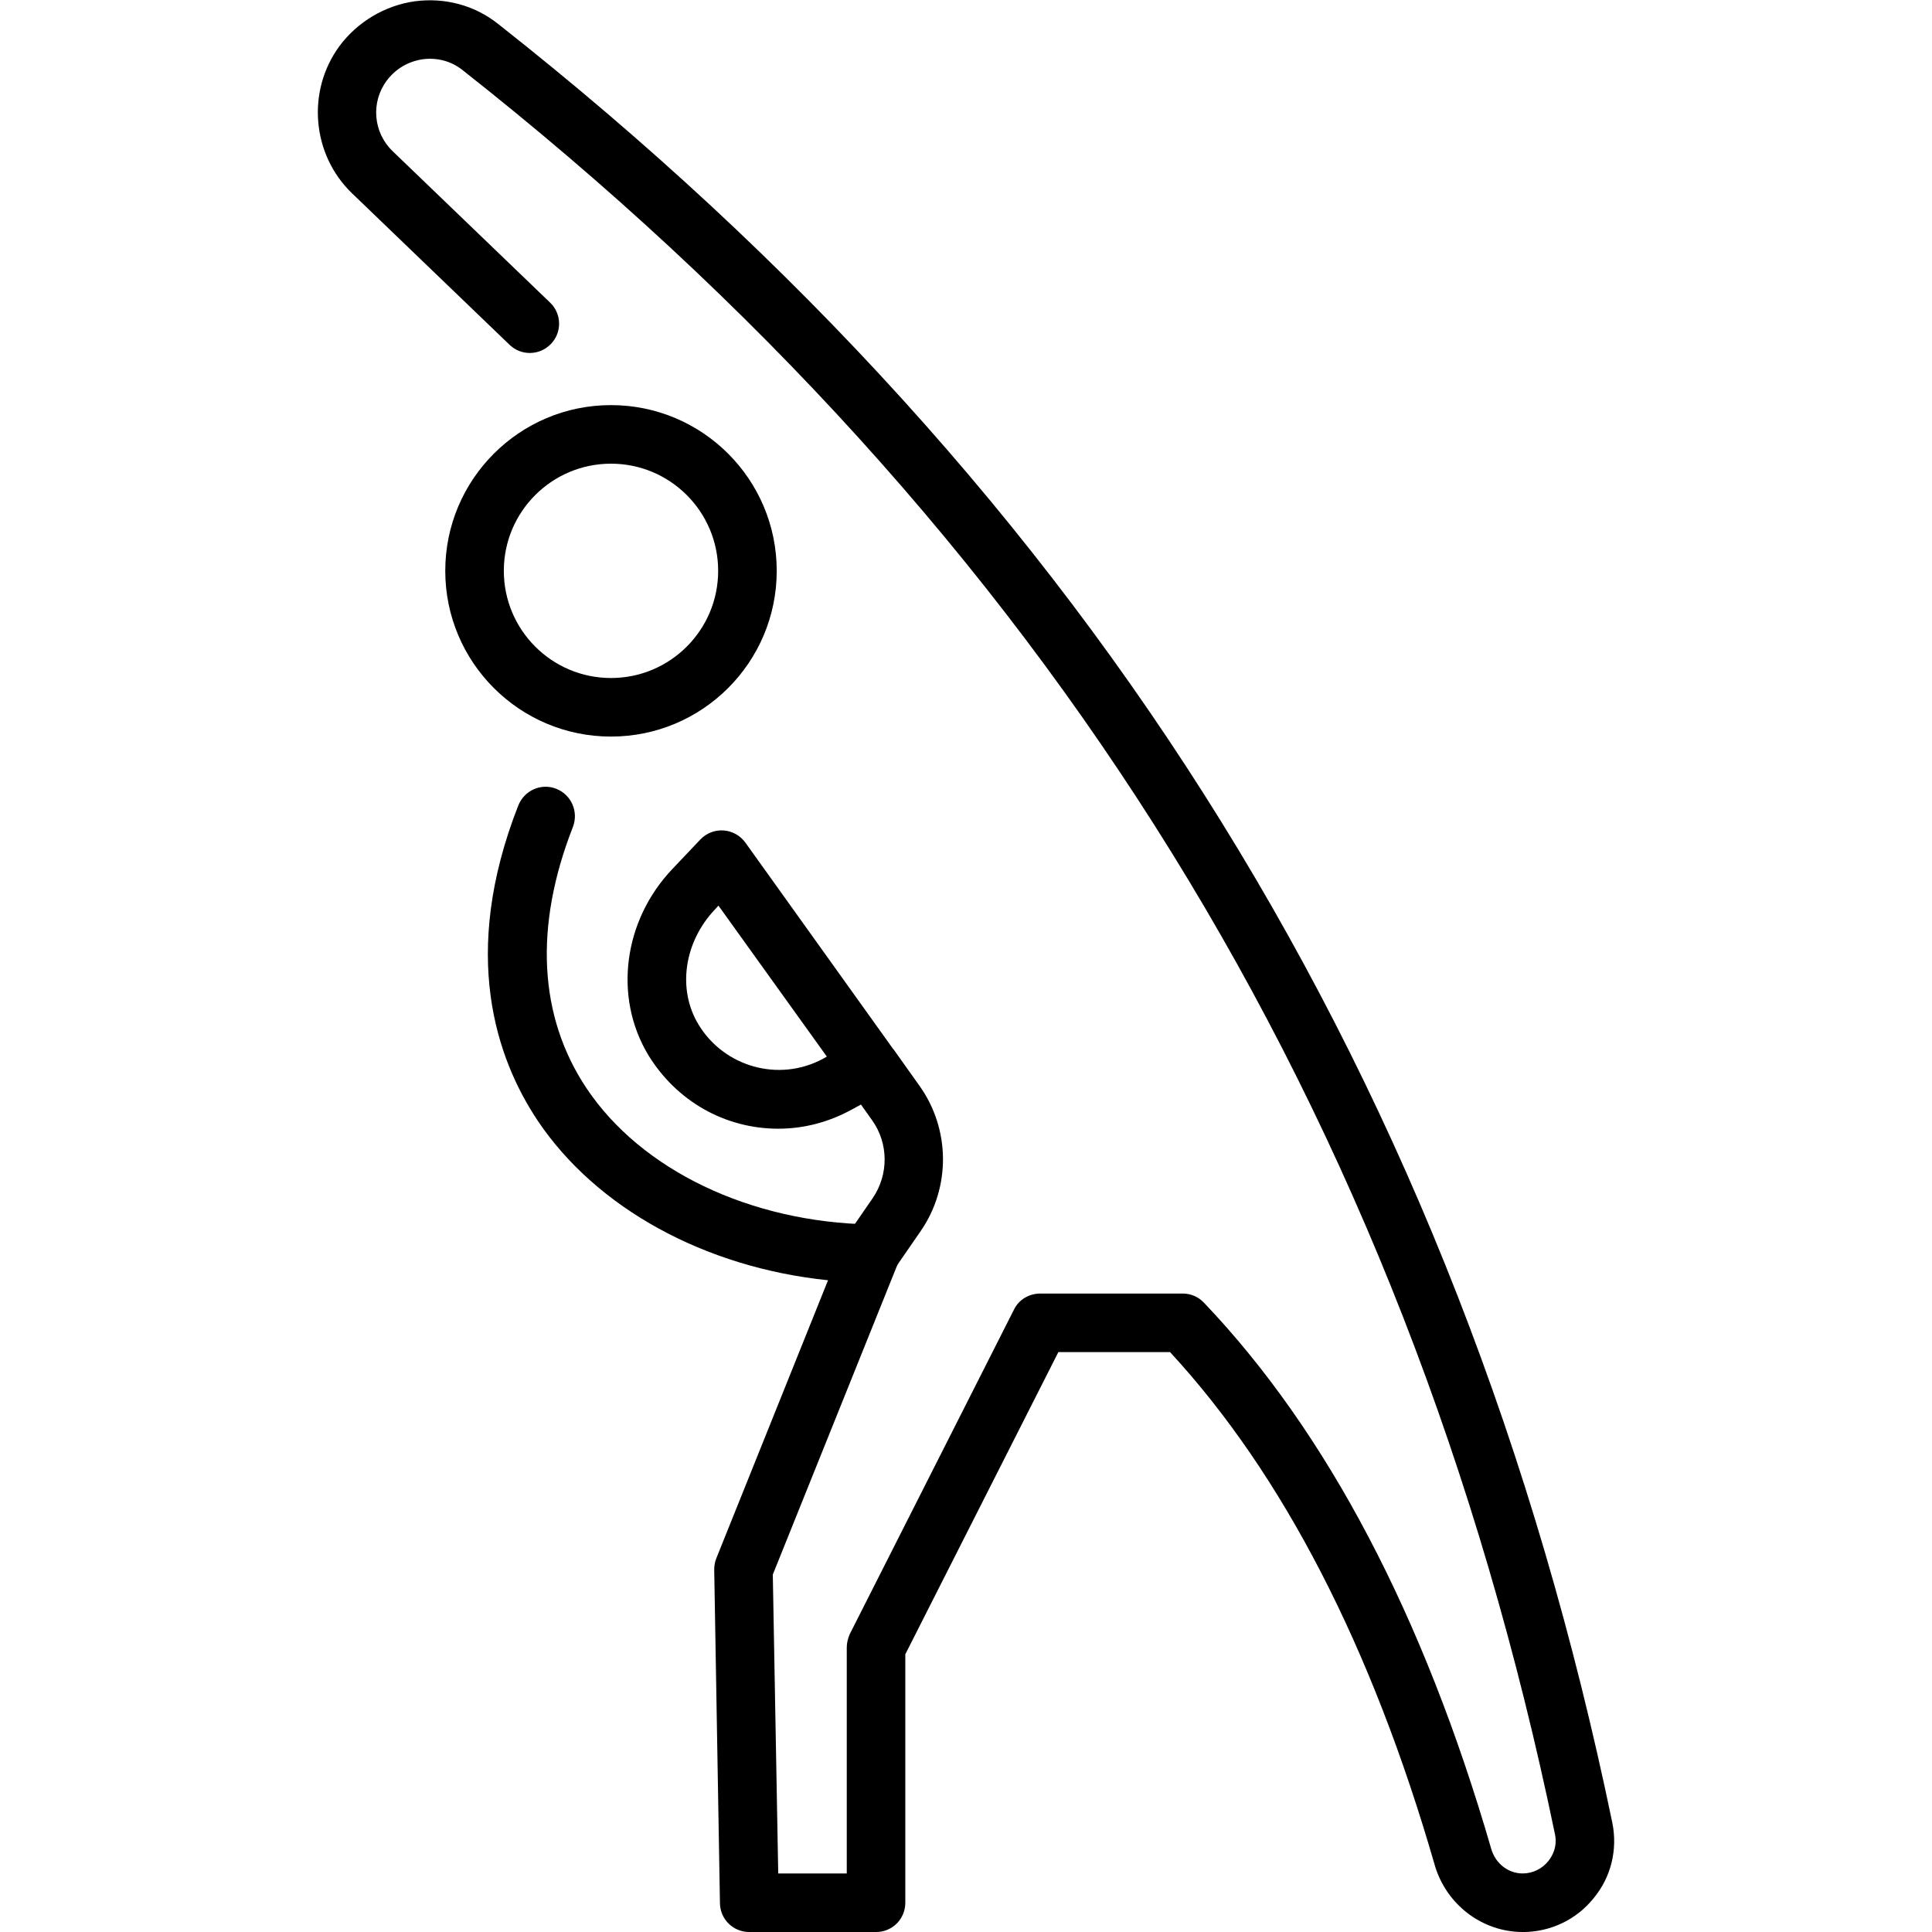 <?xml version="1.0" encoding="UTF-8"?>
<svg width="1200pt" height="1200pt" version="1.1" viewBox="0 0 1200 1200" xmlns="http://www.w3.org/2000/svg">
 <path d="m945.74 1200c-25.125 0-47.438-17.062-54.562-41.438-39.188-135.94-94.5-243-164.44-318.74h-69.375l-95.062 187.69v154.31c0 10.125-8.062 18.188-18.188 18.188h-78.75c-9.938 0-18-7.875-18.188-17.812l-3.562-207.19c0-2.438 0.375-4.875 1.312-7.125l69.375-172.69c-76.312-7.875-143.81-44.625-180.37-99.188-25.5-38.25-48.375-103.12-12-195.74 3.75-9.375 14.25-14.062 23.625-10.312s13.875 14.25 10.312 23.625c-24.188 61.688-21.375 117.75 8.438 162.37 33.938 50.812 101.62 83.25 176.63 84.562 6 0.188 11.438 3.188 14.812 8.062 3.375 5.062 3.938 11.25 1.688 16.875l-77.438 192.56 3.375 185.63h42.562v-140.44c0-2.812 0.75-5.625 1.875-8.25l102-201.56c3-6.188 9.375-9.938 16.312-9.938h88.5c5.062 0 9.75 2.062 13.125 5.625 76.5 80.25 136.5 194.44 178.5 339.37 2.625 9 10.5 15.188 19.5 15.188 6.188 0 12-2.812 15.938-7.688 2.25-2.812 5.812-8.625 4.125-16.688-93.375-451.13-315.37-809.63-678.74-1095.9-6.938-5.438-15.562-7.688-24.375-6.562-9.188 1.312-17.062 6-22.5 13.312-9.938 13.312-8.438 32.062 3.562 43.688l97.875 94.125c7.312 6.938 7.5 18.562 0.562 25.688-6.938 7.312-18.562 7.5-25.688 0.562l-97.875-94.125c-24.938-24-28.312-63.375-7.875-91.312 11.25-15.188 28.312-25.312 46.875-27.938 18.75-2.438 37.125 2.438 51.75 14.062 370.5 291.94 596.81 657.37 692.06 1117.3 3.375 16.688-0.75 33.75-11.625 46.875-10.688 13.312-26.812 21-44.062 21z"/>
 <path d="m540.37 796.87c-3.562 0-7.125-1.125-10.312-3.188-8.25-5.625-10.312-17.062-4.688-25.312l16.688-24.188c9.938-14.625 9.938-33.938-0.375-48.375l-6.938-9.75-6.188 3.375c-14.25 7.688-29.438 11.625-45.188 11.625-33.188 0-63.375-17.25-80.812-45.938-21.562-36-15.375-83.438 15.188-115.5l17.25-18.188c3.75-3.938 9-6 14.438-5.625s10.312 3.188 13.5 7.5l91.688 128.06c0.188 0.188 0.188 0.375 0.375 0.375l16.125 22.688c19.125 26.812 19.5 63 0.75 90.188l-16.688 24.188c-3.375 5.438-9 8.062-14.812 8.062zm-94.125-234.37-2.062 2.25c-19.312 20.25-23.625 49.688-10.312 71.625 15.75 26.062 49.688 36.188 77.438 21.188l2.25-1.312z"/>
 <path d="m379.5 457.5c-56.812 0-102.94-46.125-102.94-102.94s46.125-102.94 102.94-102.94 102.94 46.125 102.94 102.94-46.125 102.94-102.94 102.94zm0-169.5c-36.75 0-66.562 29.812-66.562 66.562s29.812 66.562 66.562 66.562 66.562-29.812 66.562-66.562-29.812-66.562-66.562-66.562z"/>
</svg>
